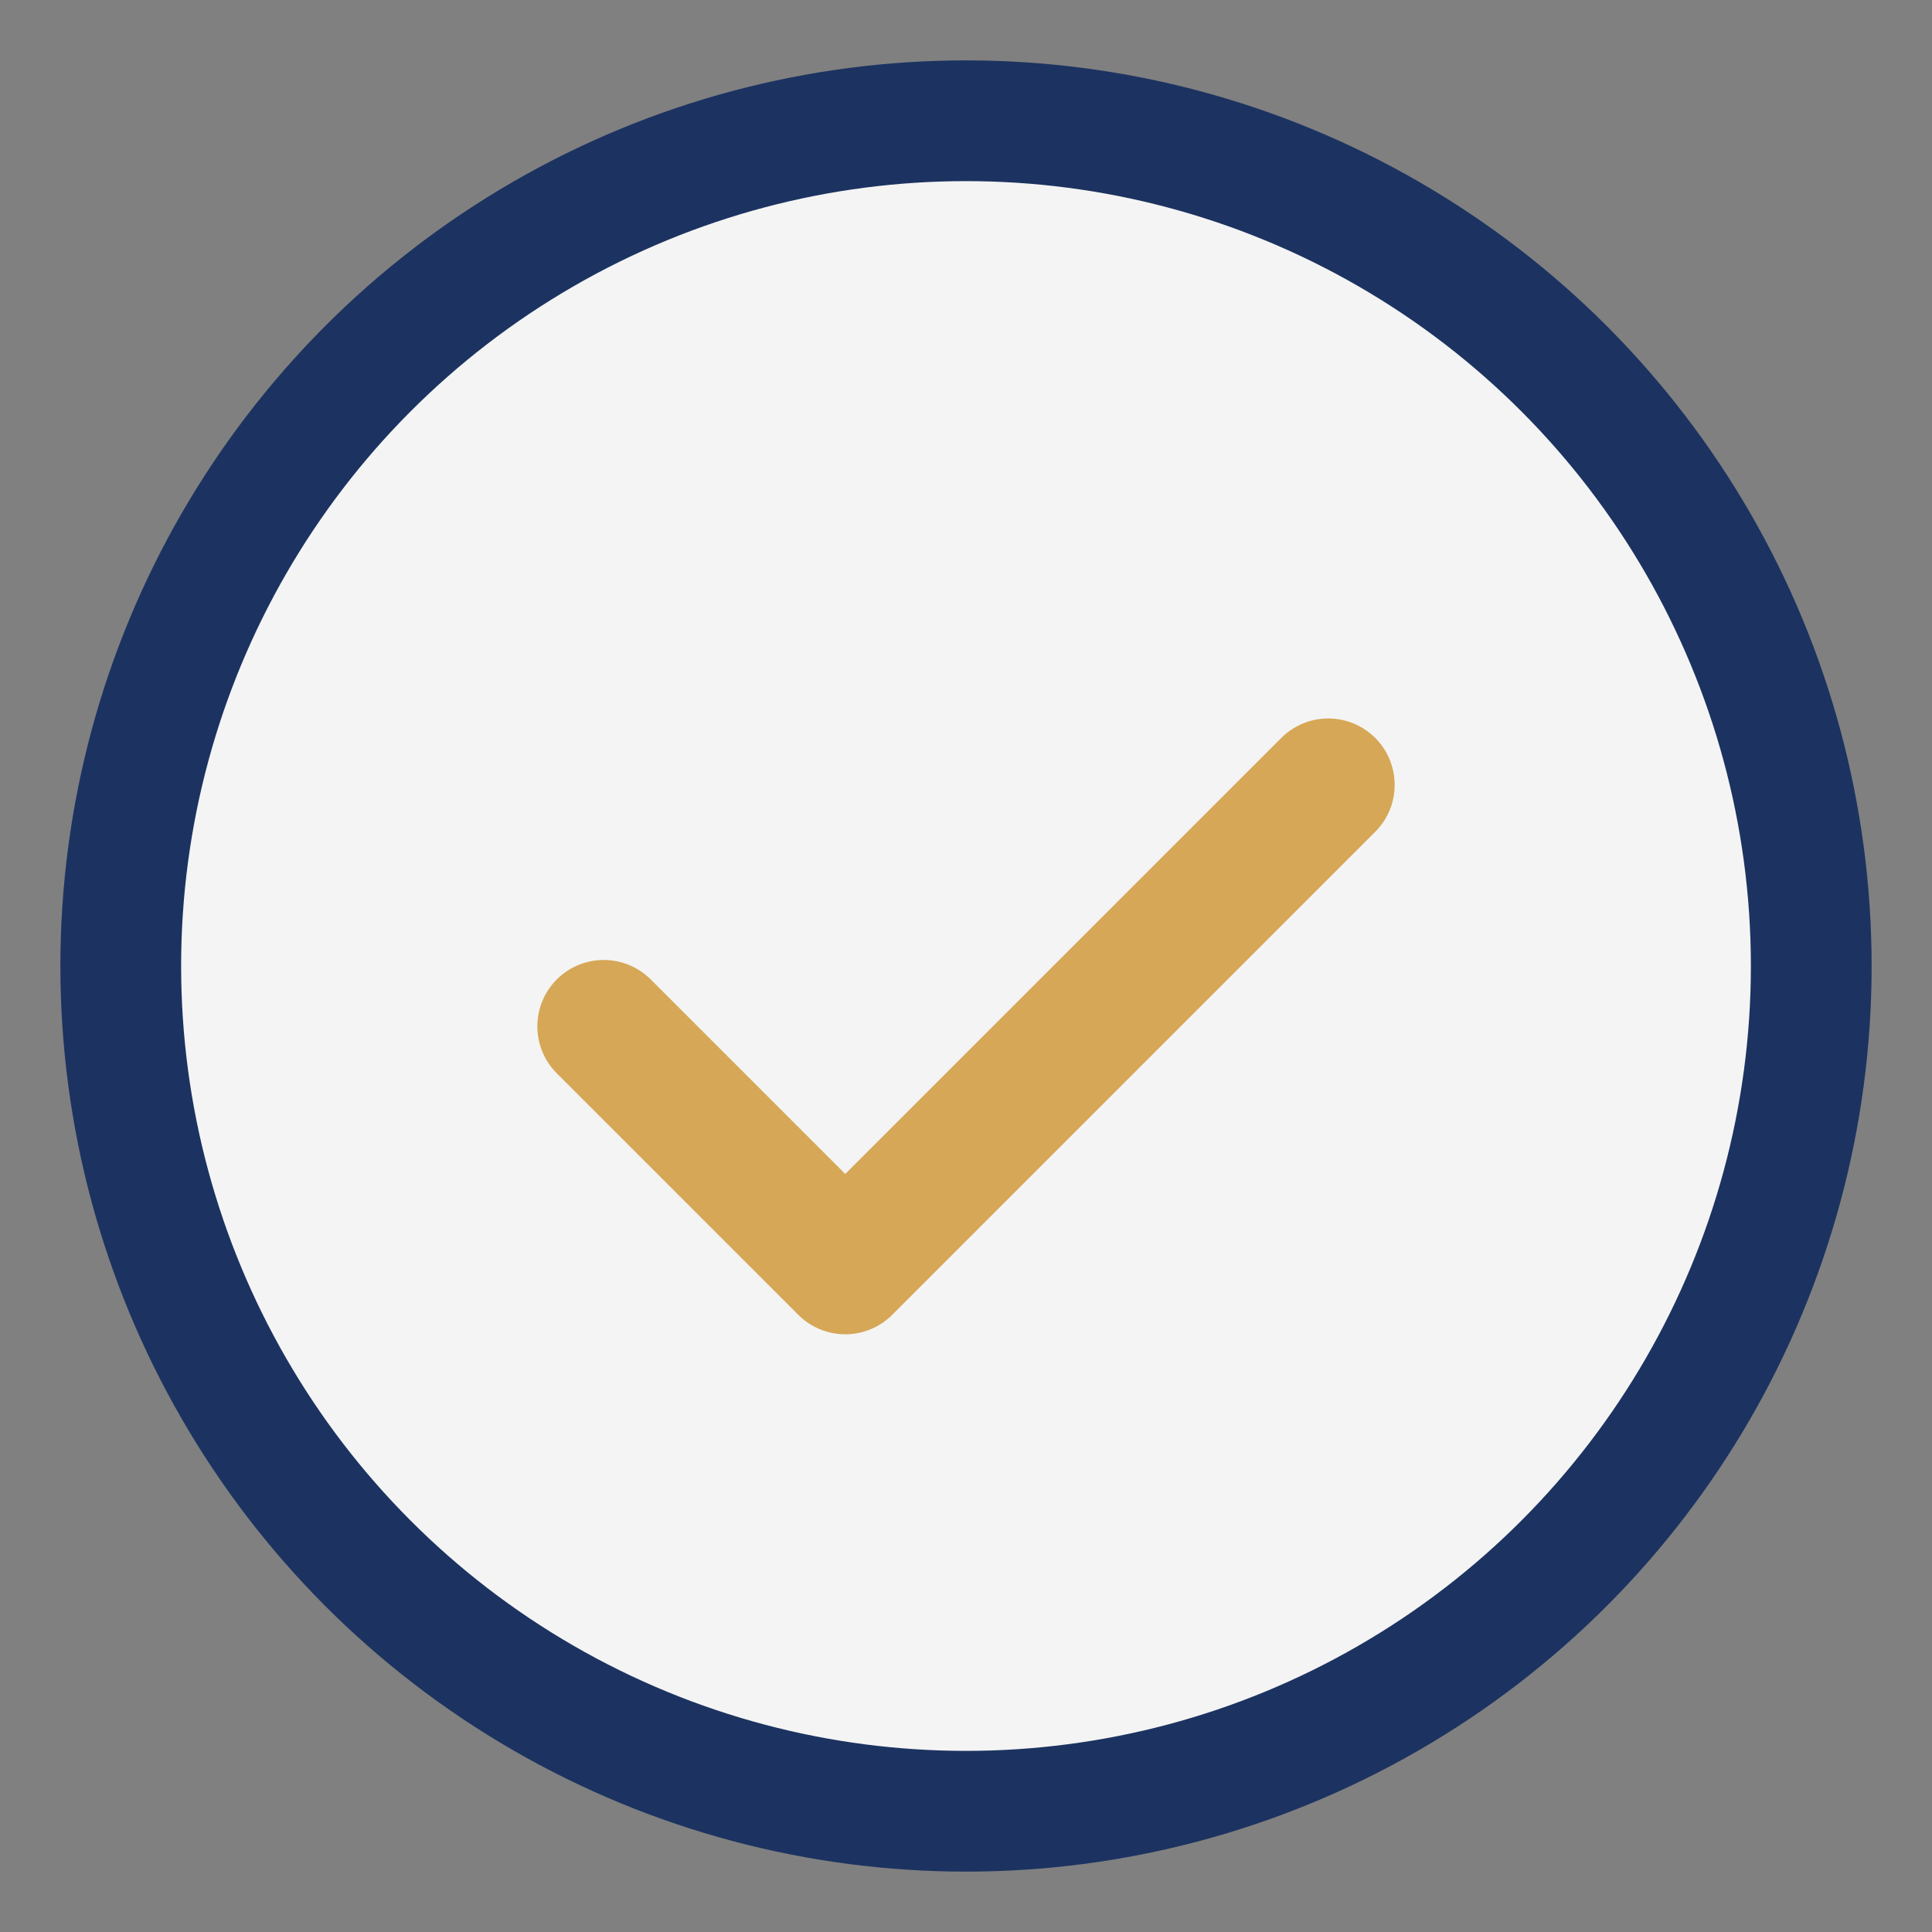<?xml version="1.0" encoding="UTF-8"?>
<svg xmlns="http://www.w3.org/2000/svg" width="32" height="32" viewBox="0 0 32 32"><rect x="0" y="0" width="32" height="32" fill="#808080" stroke="none"/><circle cx="16" cy="16" r="14" fill="#F4F4F4" stroke="#1C3361" stroke-width="2"/><path d="M10 17l4 4 8-8" stroke="#D6A756" stroke-width="2.2" fill="none" stroke-linecap="round" stroke-linejoin="round"/></svg>